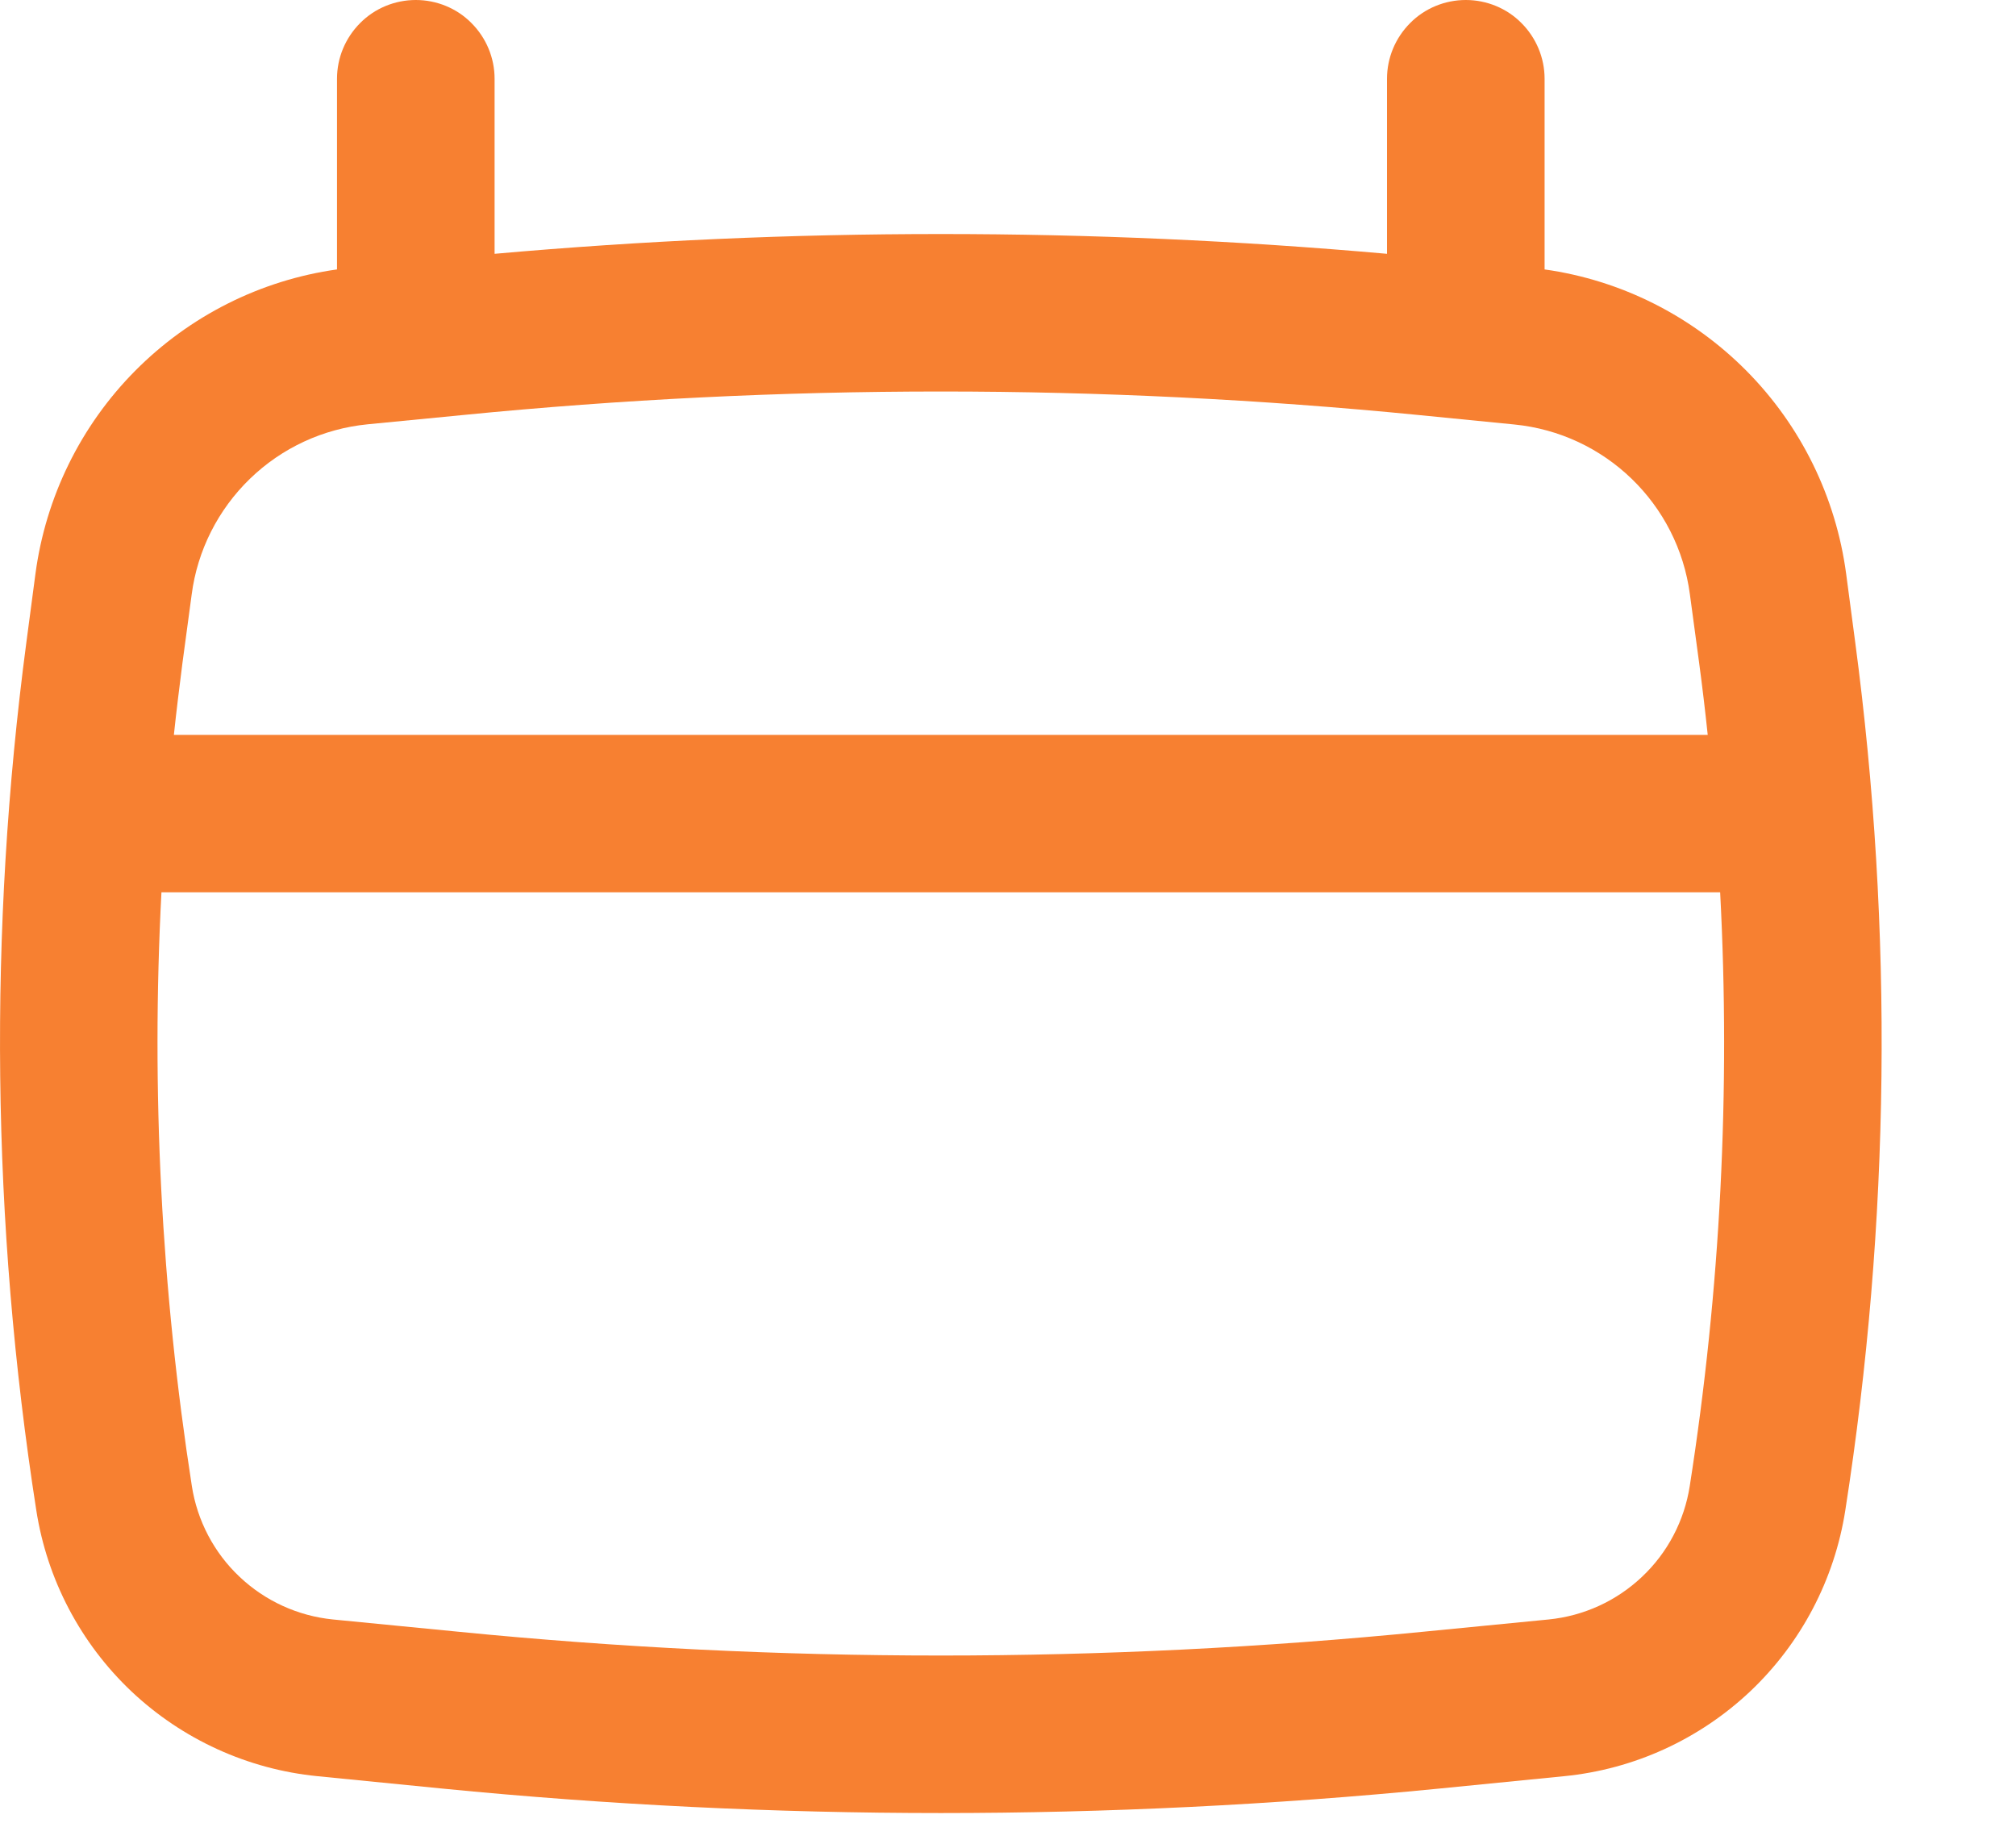 <svg width="12" height="11" viewBox="0 0 12 11" fill="none" xmlns="http://www.w3.org/2000/svg">
<path fill-rule="evenodd" clip-rule="evenodd" d="M2.475 0C2.599 0 2.719 0.049 2.806 0.137C2.894 0.225 2.944 0.344 2.944 0.469V1.511C4.711 1.354 6.489 1.354 8.256 1.511V0.469C8.256 0.344 8.306 0.225 8.394 0.137C8.481 0.049 8.601 0 8.725 0C8.849 0 8.969 0.049 9.056 0.137C9.144 0.225 9.194 0.344 9.194 0.469V1.604C9.65 1.668 10.072 1.881 10.396 2.208C10.72 2.535 10.928 2.959 10.989 3.416L11.043 3.824C11.271 5.54 11.251 7.28 10.984 8.991C10.92 9.403 10.721 9.782 10.418 10.069C10.115 10.355 9.726 10.533 9.311 10.574L8.565 10.648C6.593 10.842 4.607 10.842 2.635 10.648L1.889 10.574C1.475 10.533 1.085 10.355 0.782 10.069C0.479 9.782 0.28 9.403 0.216 8.991C-0.051 7.28 -0.07 5.54 0.157 3.824L0.211 3.416C0.272 2.959 0.48 2.535 0.804 2.208C1.128 1.881 1.55 1.668 2.006 1.604V0.469C2.006 0.344 2.056 0.225 2.144 0.137C2.231 0.049 2.351 0 2.475 0ZM2.753 2.471C4.647 2.284 6.553 2.284 8.447 2.471L9.013 2.527C9.554 2.58 9.988 2.999 10.059 3.539L10.114 3.947C10.133 4.089 10.15 4.232 10.165 4.375H1.035C1.05 4.232 1.068 4.089 1.086 3.947L1.141 3.539C1.175 3.277 1.298 3.034 1.488 2.85C1.678 2.666 1.924 2.552 2.188 2.526L2.753 2.471ZM0.961 5.312C0.899 6.494 0.96 7.678 1.142 8.847C1.174 9.053 1.274 9.244 1.426 9.387C1.578 9.531 1.773 9.62 1.981 9.641L2.727 9.714C4.638 9.903 6.563 9.903 8.473 9.714L9.219 9.641C9.427 9.62 9.622 9.531 9.774 9.387C9.926 9.244 10.026 9.053 10.058 8.847C10.241 7.677 10.301 6.492 10.239 5.312H0.961Z" fill="#F78031"/>
</svg>
